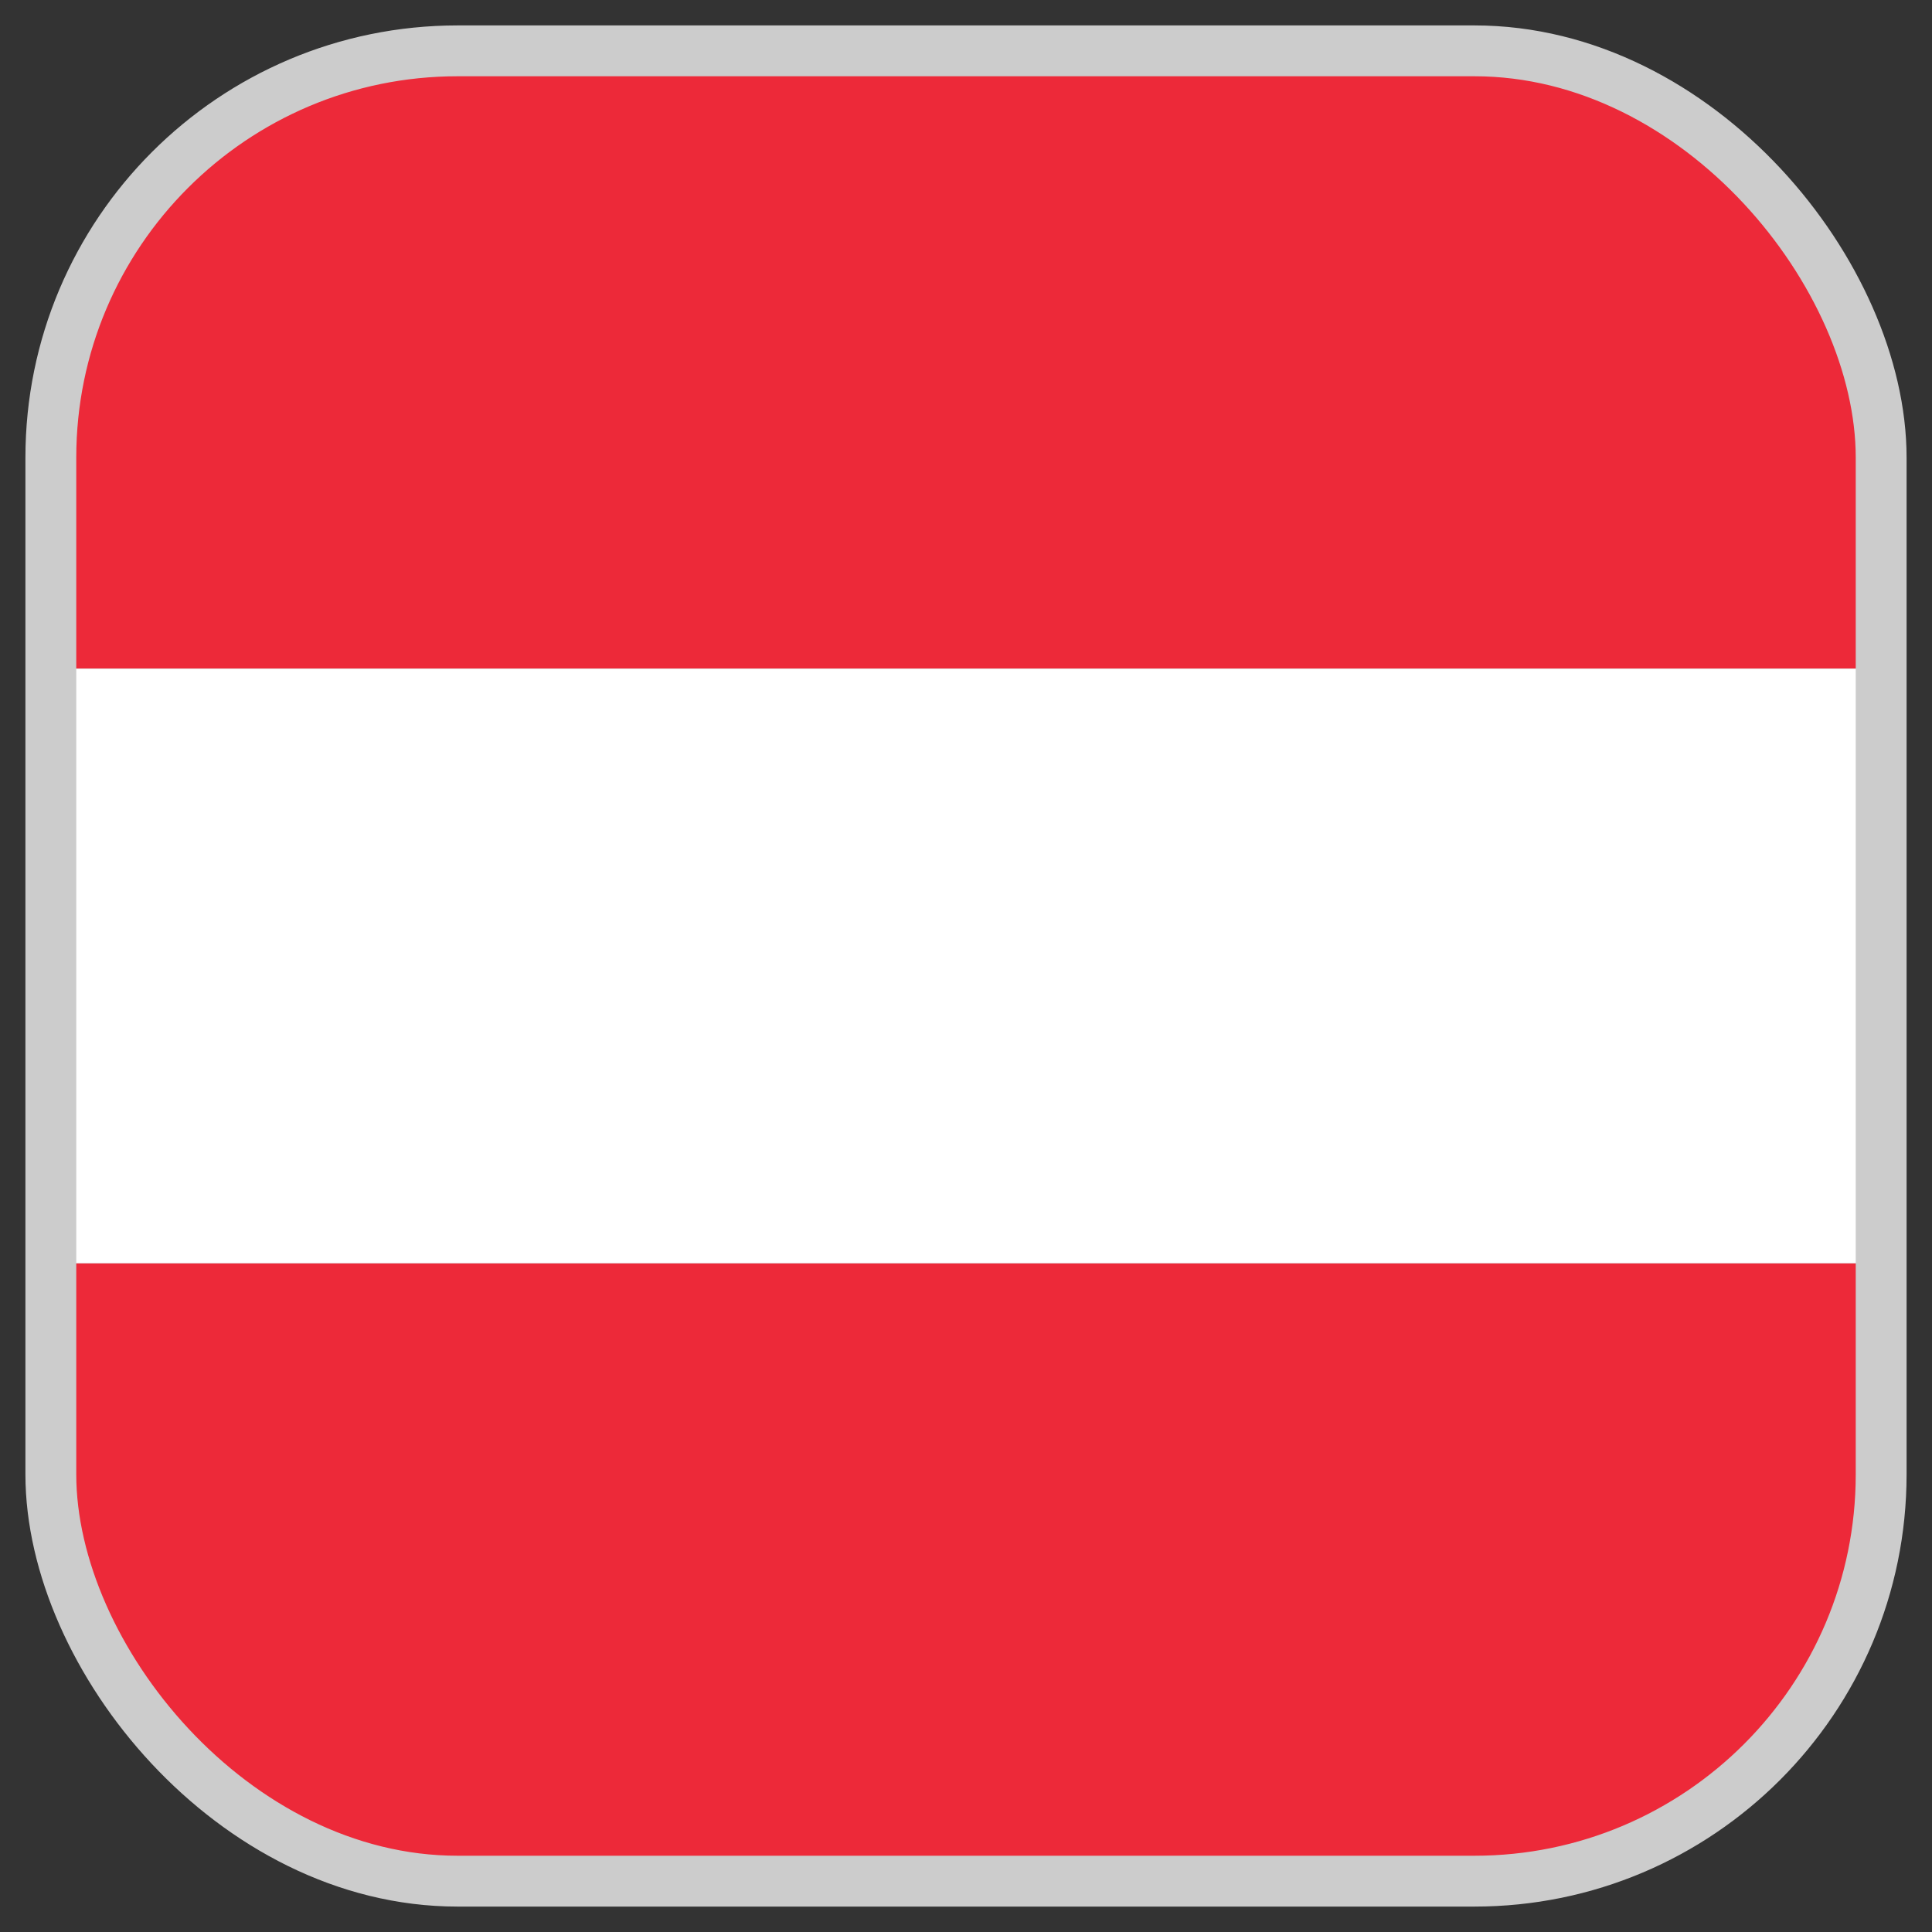 <svg fill="none" height="38" viewBox="0 0 38 38" width="38" xmlns="http://www.w3.org/2000/svg" xmlns:xlink="http://www.w3.org/1999/xlink"><rect x="0" y="0" width="38" height="38" fill="#333333" stroke="none"/><clipPath id="a"><rect height="36" rx="8" width="36" x="1" y="1"/></clipPath><g clip-path="url(#a)"><path d="m37 1h-36v12.15h36z" fill="#ed2939"/><path d="m37 13.15h-36v11.7h36z" fill="#fff"/><path d="m37 24.85h-36v12.15h36z" fill="#ed2939"/></g><rect height="36" rx="8" stroke="#ccc" width="36" x="1" y="1"/></svg>